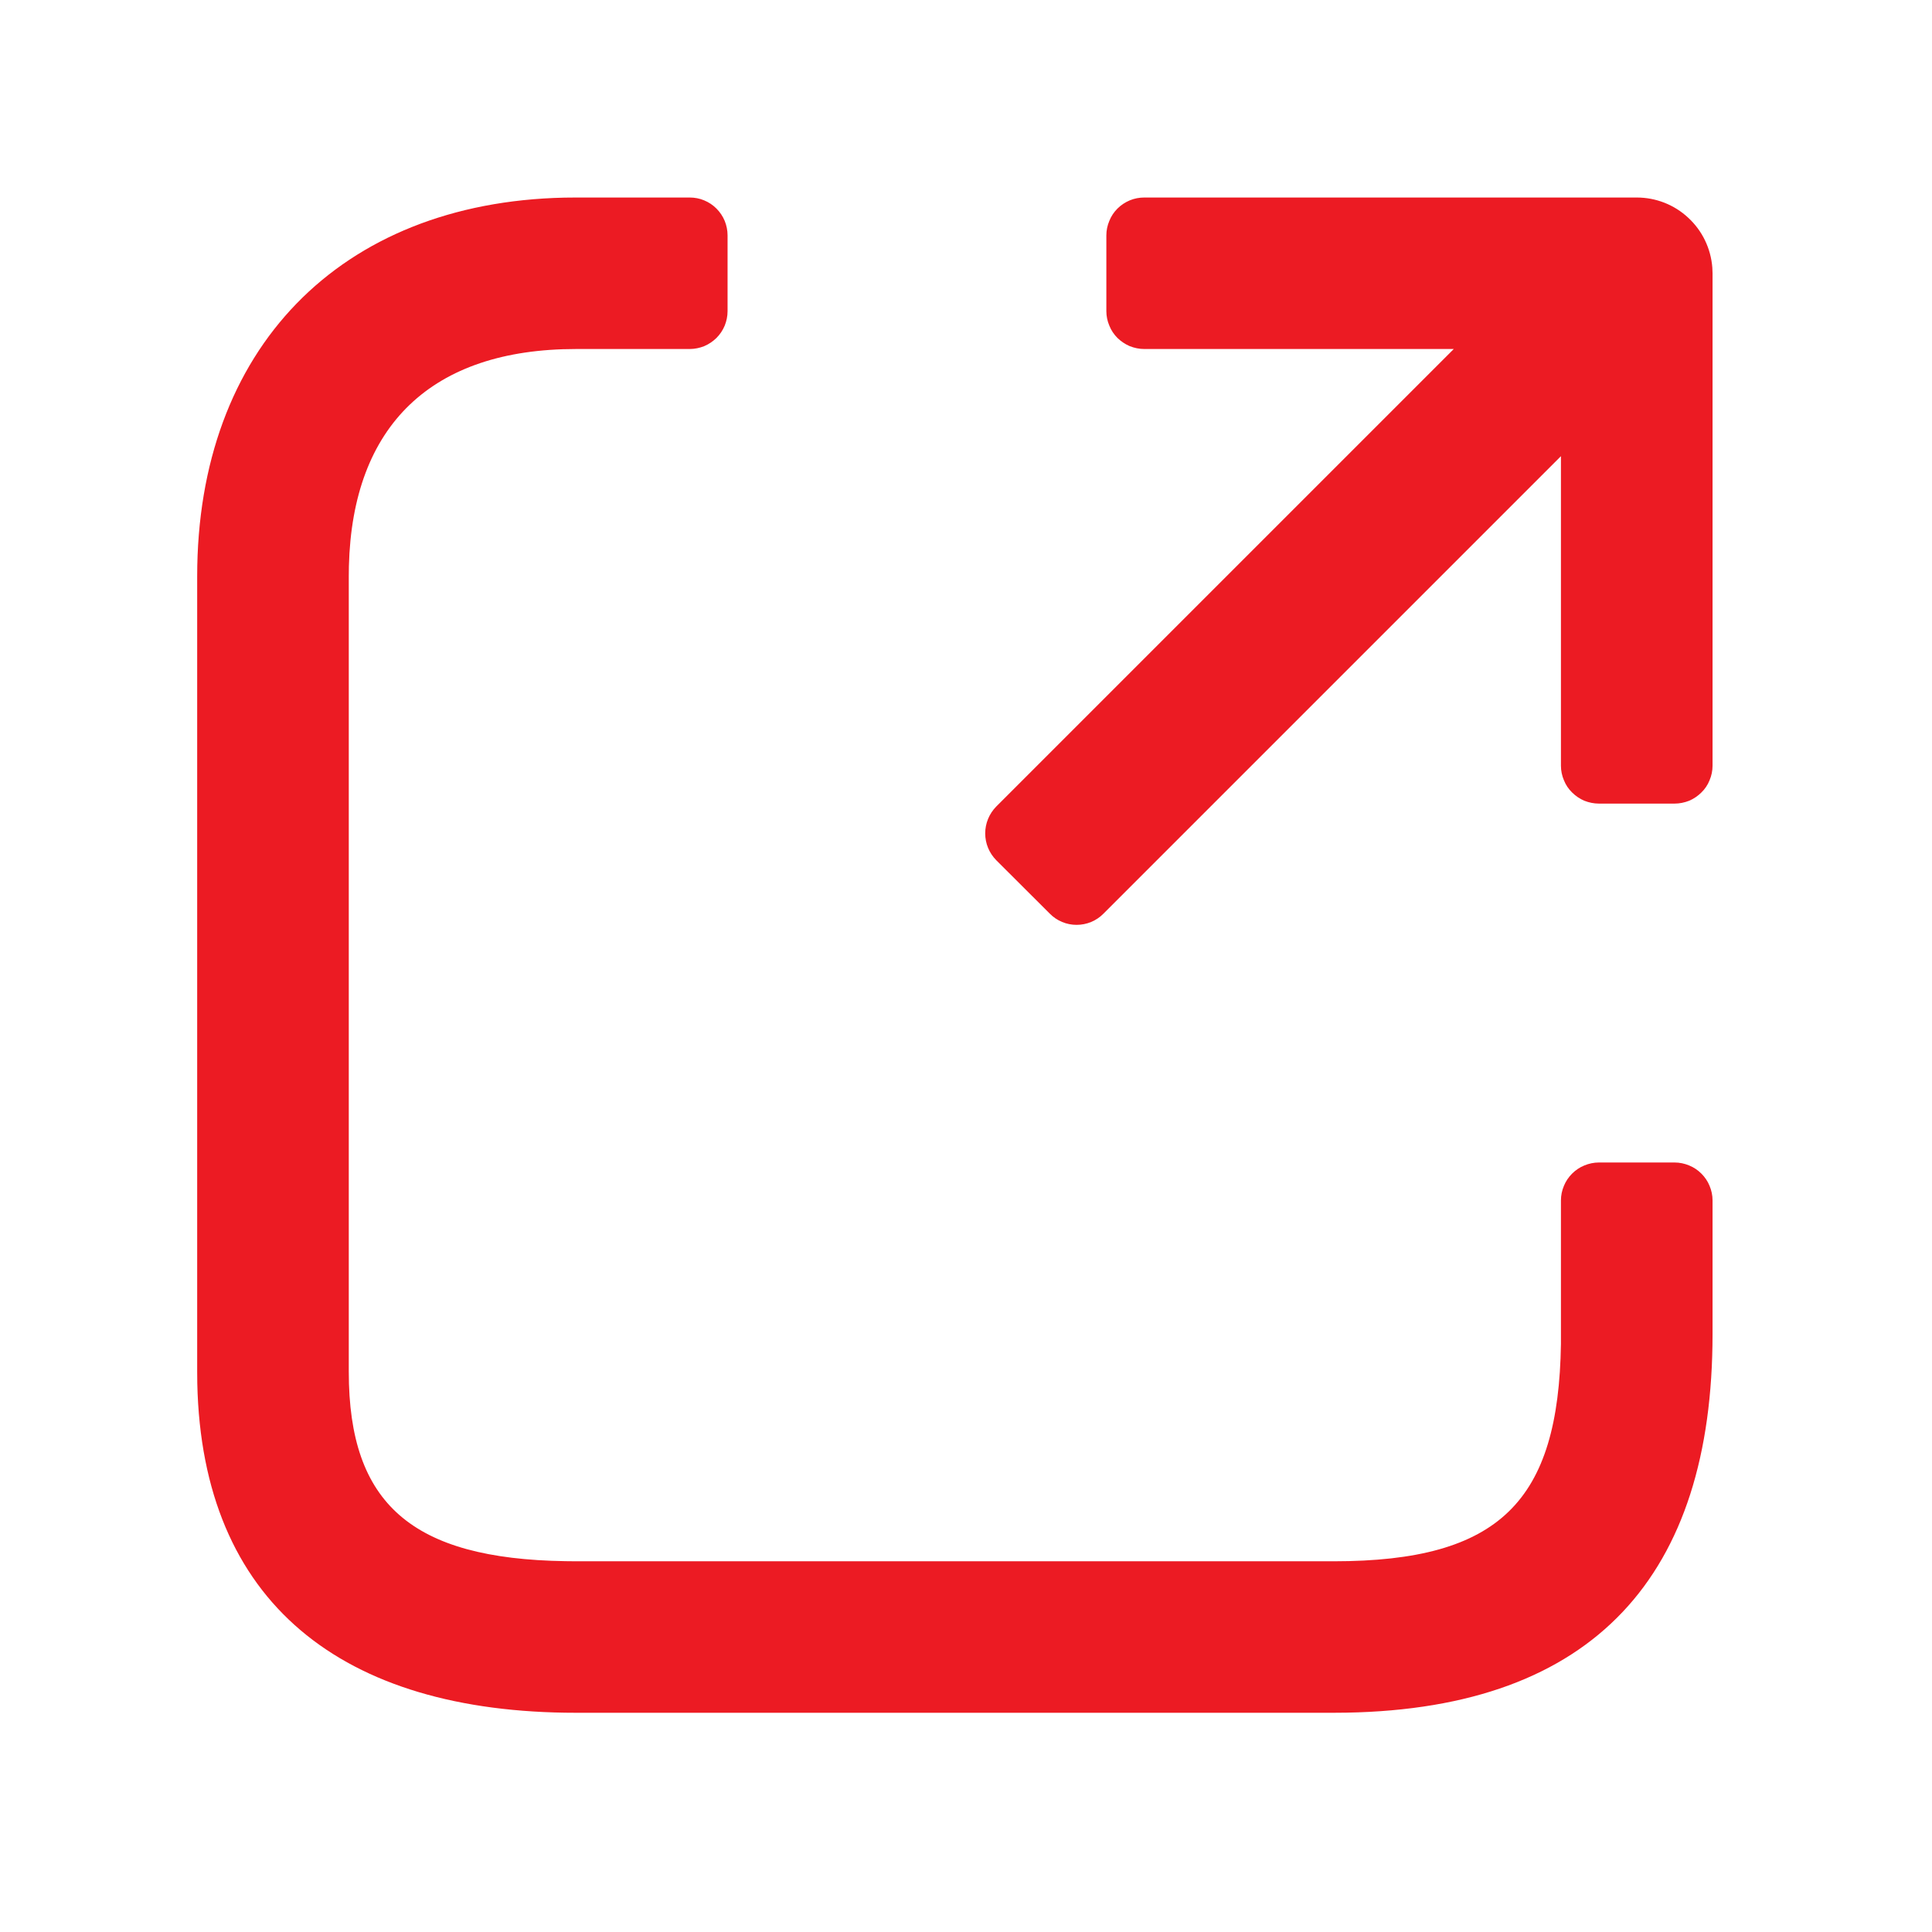 <svg width="17" height="17" viewBox="0 0 17 17" fill="none" xmlns="http://www.w3.org/2000/svg">
<path d="M6.069 1.738C6.112 1.738 6.156 1.746 6.196 1.763C6.237 1.78 6.273 1.804 6.304 1.835C6.335 1.866 6.36 1.903 6.377 1.944C6.393 1.984 6.402 2.027 6.402 2.071V2.738C6.402 2.782 6.393 2.825 6.377 2.865C6.36 2.906 6.335 2.943 6.304 2.974C6.273 3.004 6.237 3.029 6.196 3.046C6.156 3.062 6.112 3.071 6.069 3.071H5.069C3.8 3.071 3.101 3.741 3.07 4.983L3.069 5.071V12.071C3.069 13.235 3.626 13.716 4.975 13.737L5.069 13.738H11.735C13.2 13.738 13.714 13.206 13.735 11.825L13.735 11.738V10.562C13.735 10.519 13.744 10.475 13.761 10.435C13.777 10.395 13.802 10.358 13.833 10.327C13.864 10.296 13.901 10.271 13.941 10.255C13.982 10.238 14.025 10.229 14.069 10.229H14.735C14.779 10.229 14.822 10.238 14.863 10.255C14.903 10.271 14.94 10.296 14.971 10.327C15.002 10.358 15.027 10.395 15.043 10.435C15.06 10.475 15.069 10.519 15.069 10.562V11.738C15.069 13.857 14.033 15.031 11.847 15.07L11.735 15.071H5.069C3.004 15.071 1.778 14.098 1.736 12.173L1.735 12.071V5.071C1.735 3.071 2.99 1.782 4.966 1.739L5.069 1.738H6.069ZM14.402 1.738C14.57 1.738 14.732 1.801 14.855 1.916C14.979 2.03 15.054 2.187 15.067 2.354L15.069 2.404V6.738C15.069 6.782 15.06 6.825 15.043 6.865C15.027 6.906 15.002 6.943 14.971 6.973C14.94 7.004 14.903 7.029 14.863 7.046C14.822 7.062 14.779 7.071 14.735 7.071H14.069C14.025 7.071 13.982 7.062 13.941 7.046C13.901 7.029 13.864 7.004 13.833 6.973C13.802 6.943 13.777 6.906 13.761 6.865C13.744 6.825 13.735 6.782 13.735 6.738V4.014L9.709 8.04C9.647 8.103 9.562 8.138 9.473 8.138C9.385 8.138 9.3 8.103 9.238 8.04L8.766 7.569C8.704 7.506 8.669 7.422 8.669 7.333C8.669 7.245 8.704 7.16 8.766 7.097L12.792 3.071H10.069C10.025 3.071 9.982 3.062 9.941 3.046C9.901 3.029 9.864 3.004 9.833 2.974C9.802 2.943 9.777 2.906 9.761 2.865C9.744 2.825 9.735 2.782 9.735 2.738V2.071C9.735 2.027 9.744 1.984 9.761 1.944C9.777 1.903 9.802 1.866 9.833 1.835C9.864 1.804 9.901 1.78 9.941 1.763C9.982 1.746 10.025 1.738 10.069 1.738H14.402Z" fill="#EC1B23"/>
</svg>
